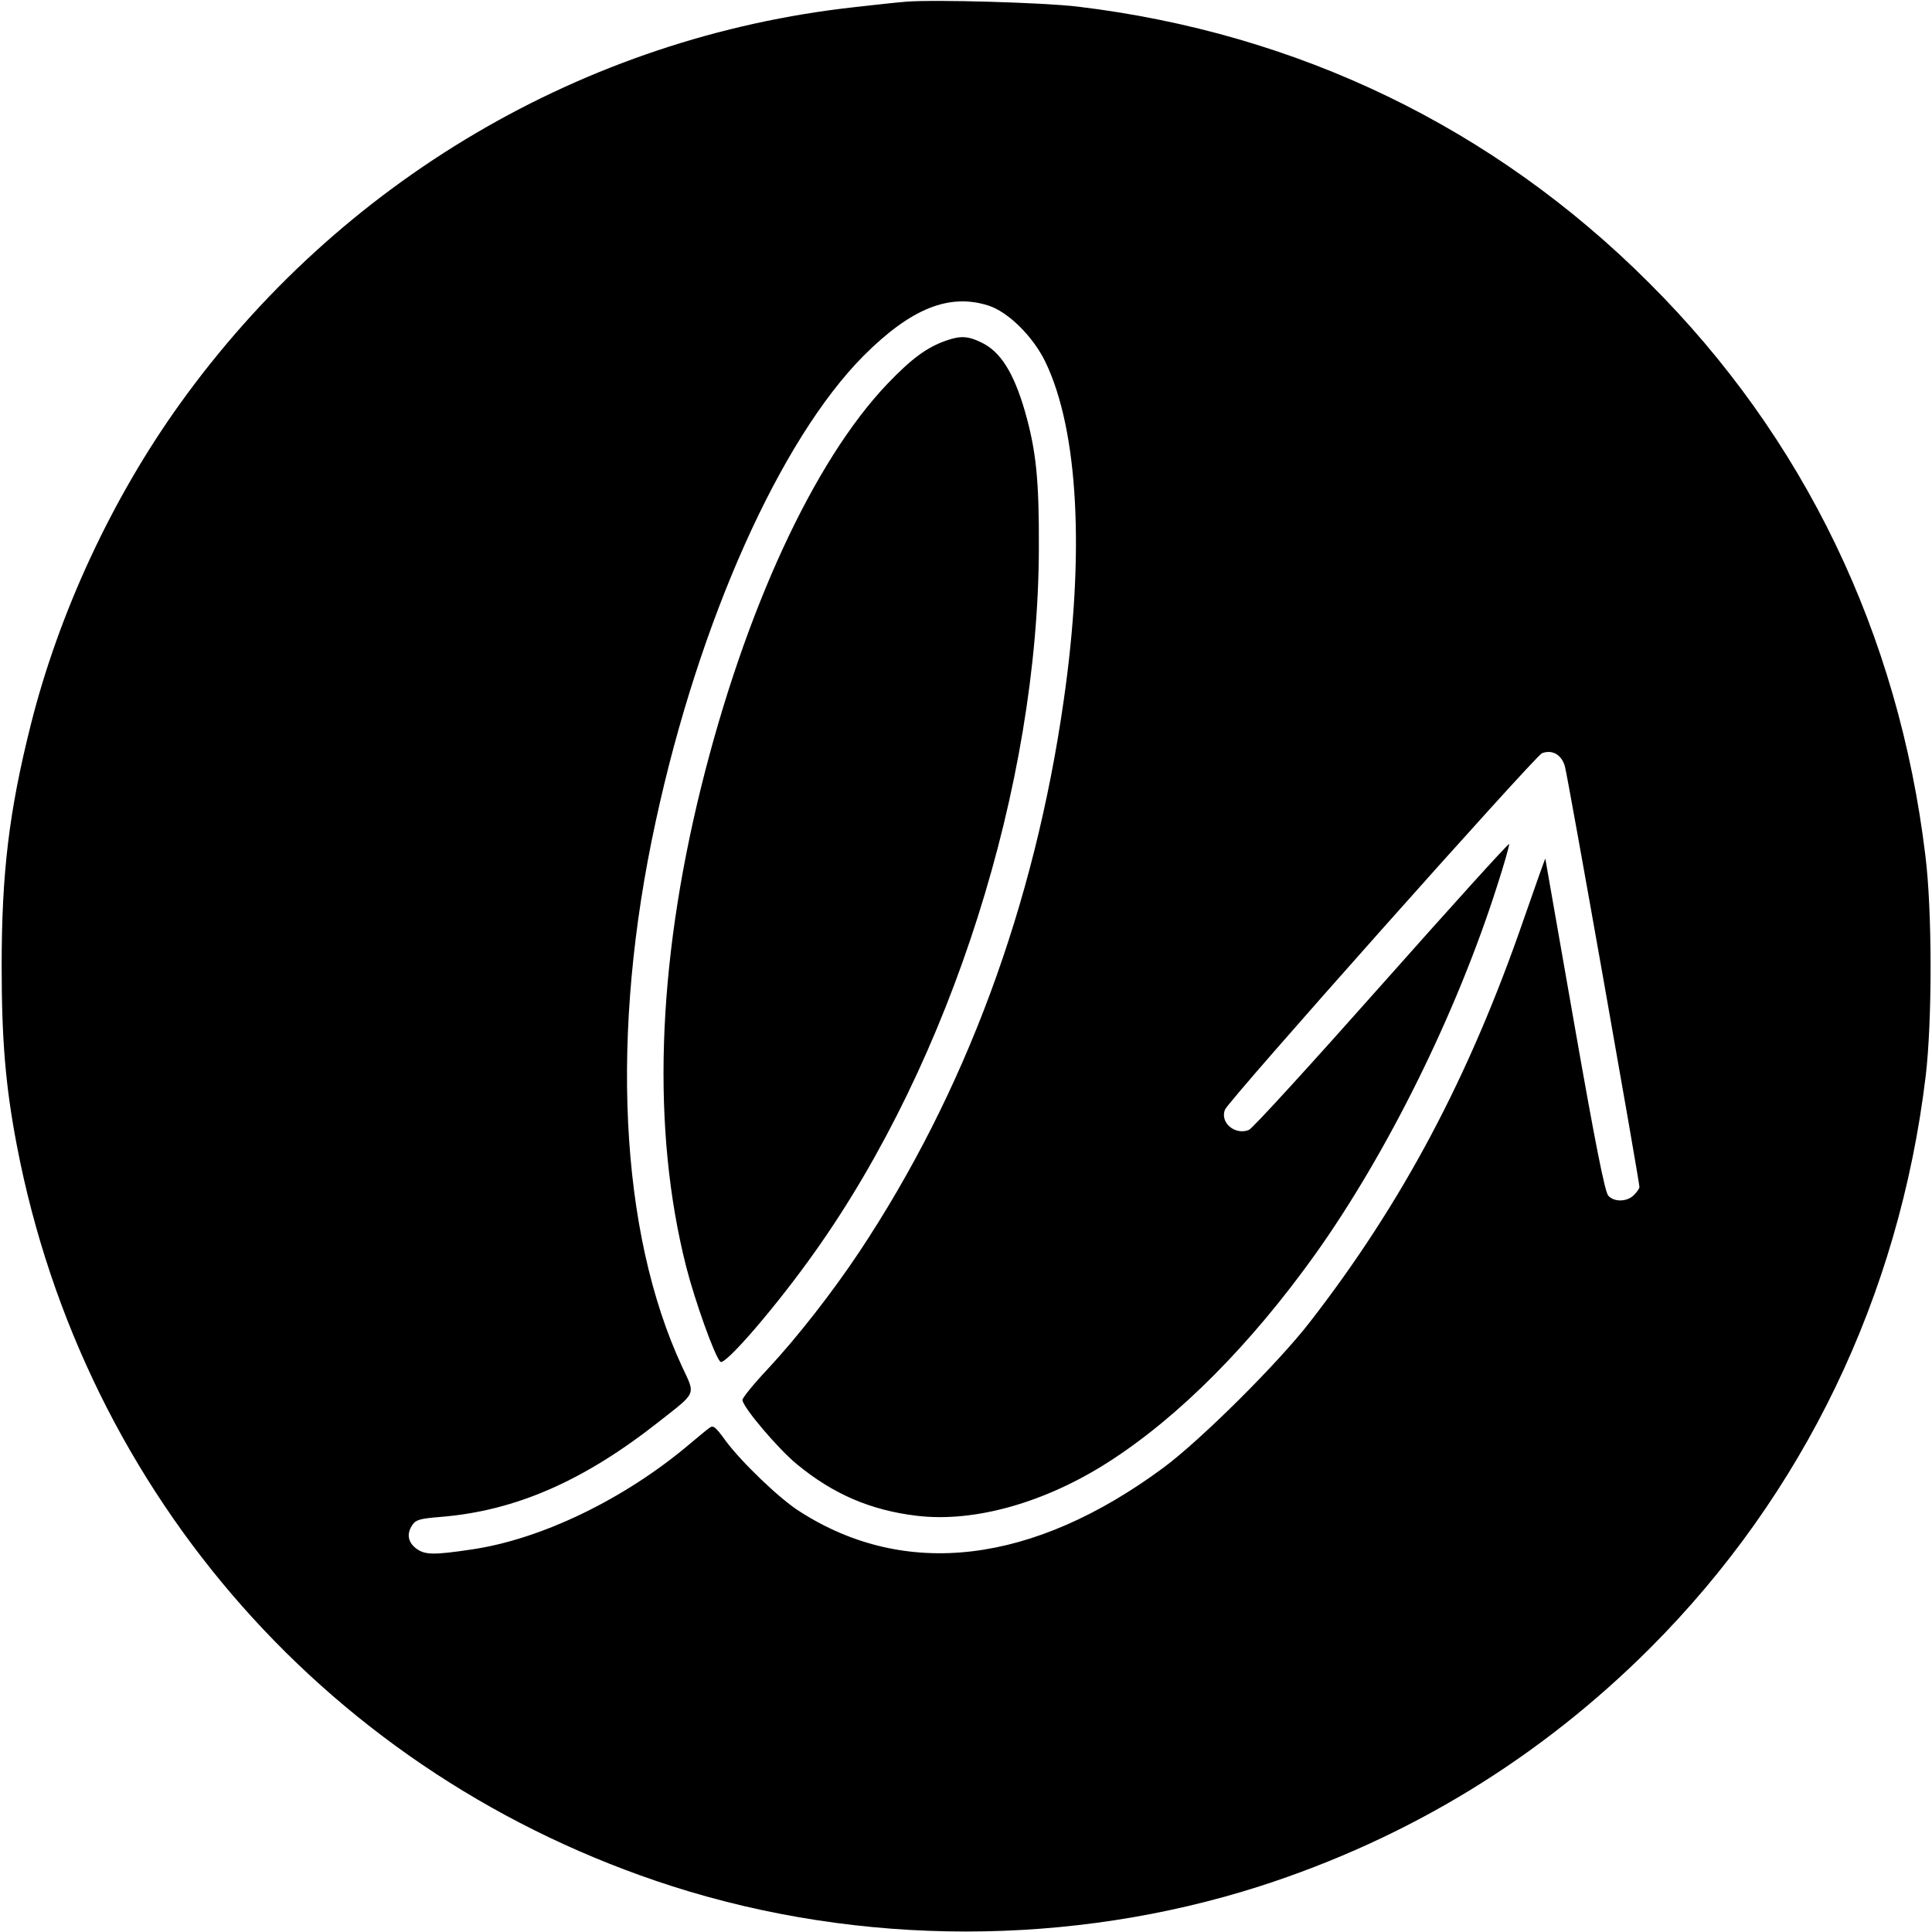 <?xml version="1.0" standalone="no"?>
<!DOCTYPE svg PUBLIC "-//W3C//DTD SVG 20010904//EN"
 "http://www.w3.org/TR/2001/REC-SVG-20010904/DTD/svg10.dtd">
<svg version="1.0" xmlns="http://www.w3.org/2000/svg"
 width="700pt" height="700pt" viewBox="0 0 700 700"
 preserveAspectRatio="xMidYMid meet">
<g transform="translate(0,700) scale(0.1,-0.1)"
fill="#000000" stroke="none">
<path d="M3285 6994 c-27 -2 -113 -11 -190 -20 -977 -108 -1864 -630 -2443
-1437 -247 -344 -439 -758 -541 -1165 -78 -311 -105 -533 -105 -872 0 -267 14
-436 55 -650 243 -1270 1144 -2289 2374 -2684 684 -219 1446 -219 2130 0 540
174 1015 464 1415 864 555 556 901 1274 997 2070 24 200 24 601 -1 800 -97
805 -440 1516 -1001 2075 -563 563 -1272 905 -2070 1001 -125 15 -517 26 -620
18z m296 -1101 c72 -23 162 -112 207 -205 119 -248 143 -691 66 -1226 -106
-743 -357 -1420 -740 -1997 -98 -147 -224 -309 -334 -427 -50 -53 -90 -103
-90 -110 0 -25 128 -176 197 -233 131 -108 267 -167 435 -187 209 -25 466 48
696 196 254 163 514 425 747 751 261 366 512 873 659 1334 26 80 45 148 44
153 -2 4 -209 -225 -462 -510 -252 -284 -468 -521 -481 -526 -50 -20 -105 26
-87 73 11 32 1125 1283 1149 1292 37 14 71 -5 83 -48 10 -34 270 -1503 270
-1524 0 -5 -9 -18 -20 -29 -25 -25 -72 -26 -93 -2 -12 13 -47 188 -122 616
-58 329 -105 601 -106 605 0 3 -35 -95 -78 -219 -197 -571 -439 -1027 -775
-1460 -115 -149 -397 -429 -531 -528 -472 -349 -934 -405 -1318 -158 -73 46
-211 179 -268 256 -36 50 -45 57 -58 47 -9 -6 -41 -33 -71 -58 -236 -200 -538
-346 -791 -383 -141 -21 -171 -20 -203 5 -29 23 -33 54 -11 85 12 18 29 22
102 28 272 22 520 131 793 347 136 107 130 93 81 198 -227 489 -262 1210 -95
1976 157 726 451 1382 753 1686 172 172 310 227 452 182z"/>
<path d="M3428 5766 c-71 -25 -126 -66 -214 -158 -266 -280 -515 -819 -674
-1461 -161 -652 -179 -1242 -54 -1736 32 -125 103 -324 124 -345 16 -16 206
205 343 399 493 694 809 1690 811 2550 1 248 -10 352 -50 493 -41 142 -89 218
-158 251 -49 24 -76 25 -128 7z"/>
</g>
</svg>
